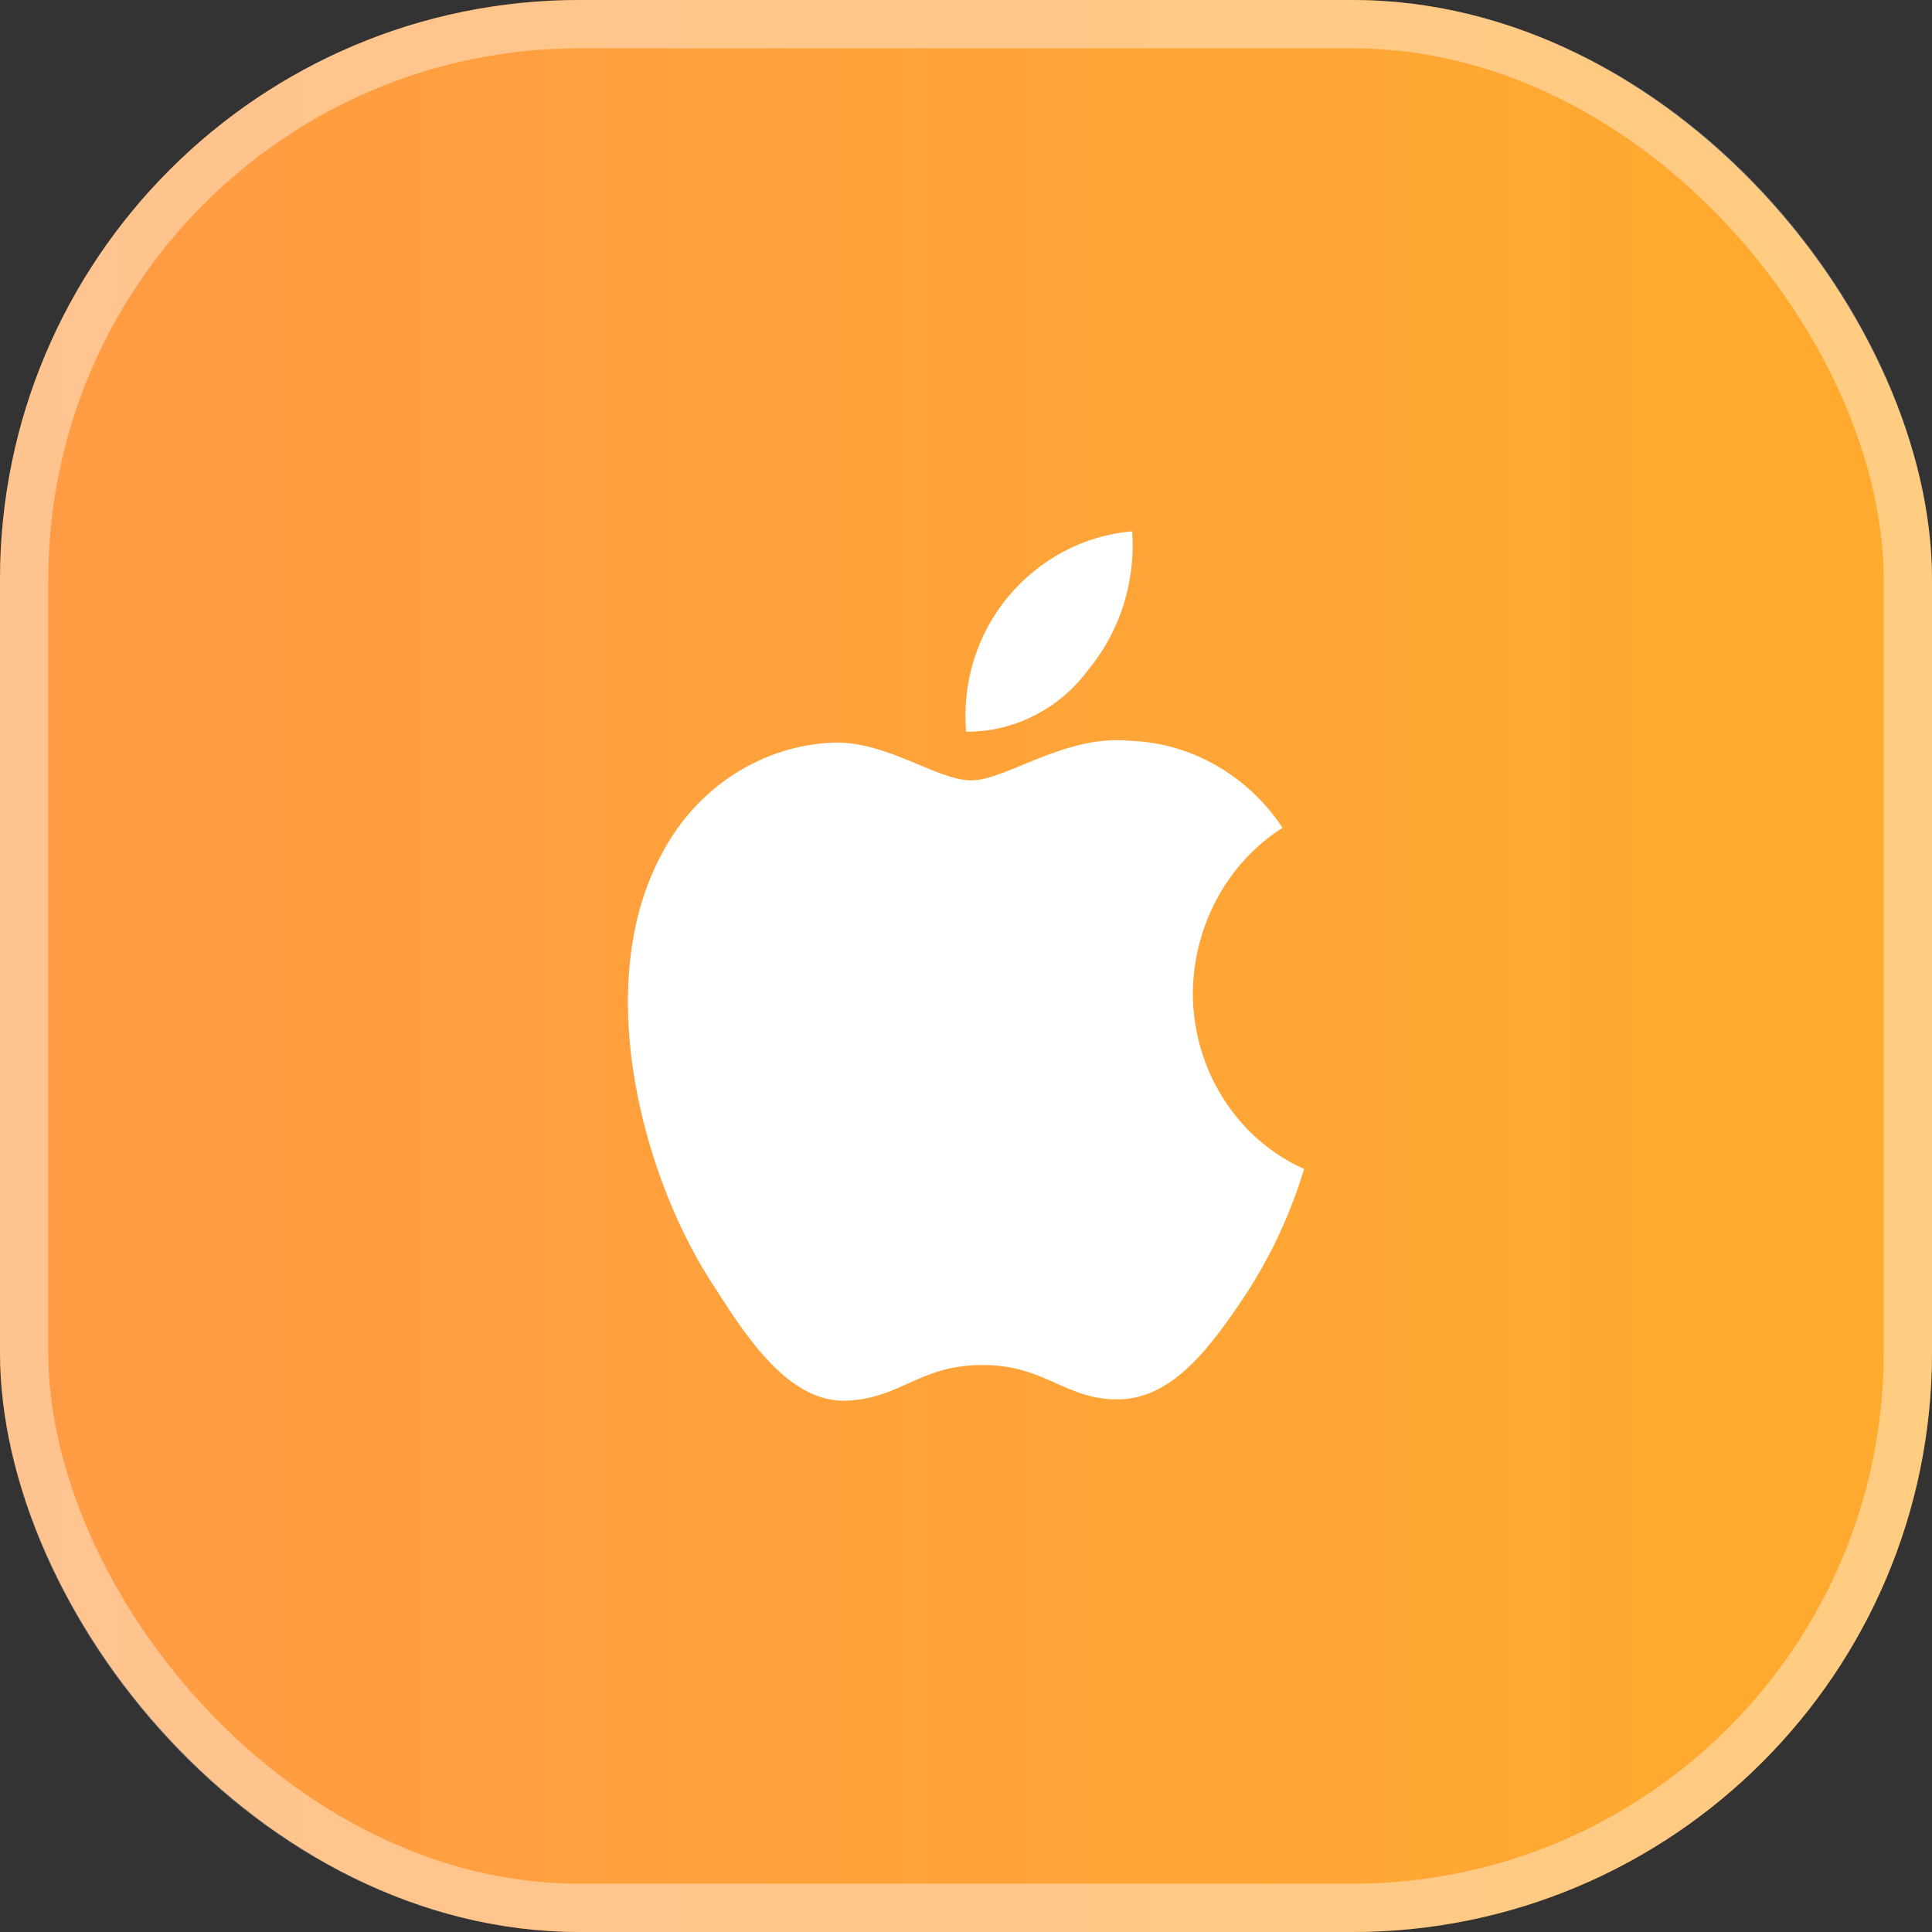 <?xml version="1.0" encoding="UTF-8"?> <svg xmlns="http://www.w3.org/2000/svg" width="40" height="40" viewBox="0 0 40 40" fill="none"><rect x="0" y="0" width="40" height="40" fill="#333333" stroke="none"/><rect width="40" height="40" rx="12" fill="url(#paint0_linear_270_4952)"></rect><rect x="0.5" y="0.5" width="39" height="39" rx="11.5" stroke="white" stroke-opacity="0.4"></rect><path d="M22.529 13.871C22.854 13.479 23.102 13.023 23.259 12.531C23.415 12.038 23.477 11.518 23.441 11C22.443 11.084 21.517 11.576 20.861 12.368C20.548 12.748 20.31 13.189 20.162 13.667C20.015 14.145 19.96 14.649 20.002 15.149C20.488 15.153 20.97 15.04 21.408 14.818C21.846 14.597 22.23 14.273 22.529 13.871ZM24.696 20.566C24.702 19.877 24.875 19.2 25.2 18.6C25.525 18 25.991 17.497 26.553 17.138C26.198 16.602 25.729 16.161 25.183 15.849C24.637 15.536 24.028 15.361 23.406 15.338C22.065 15.194 20.827 16.157 20.113 16.157C19.4 16.157 18.394 15.356 17.276 15.374C16.546 15.399 15.834 15.622 15.21 16.021C14.586 16.42 14.072 16.981 13.717 17.651C12.204 20.404 13.33 24.499 14.843 26.722C15.531 27.811 16.391 29.044 17.526 28.999C18.66 28.954 19.03 28.261 20.346 28.261C21.661 28.261 22.065 28.999 23.183 28.972C24.3 28.945 25.091 27.856 25.814 26.767C26.325 25.976 26.725 25.113 27 24.202C26.319 23.898 25.737 23.392 25.328 22.745C24.918 22.099 24.699 21.342 24.696 20.566Z" fill="white"></path><defs><linearGradient id="paint0_linear_270_4952" x1="0" y1="20" x2="40" y2="20" gradientUnits="userSpaceOnUse"><stop stop-color="#FF9B45"></stop><stop offset="1" stop-color="#FFAB2D"></stop></linearGradient></defs></svg> 